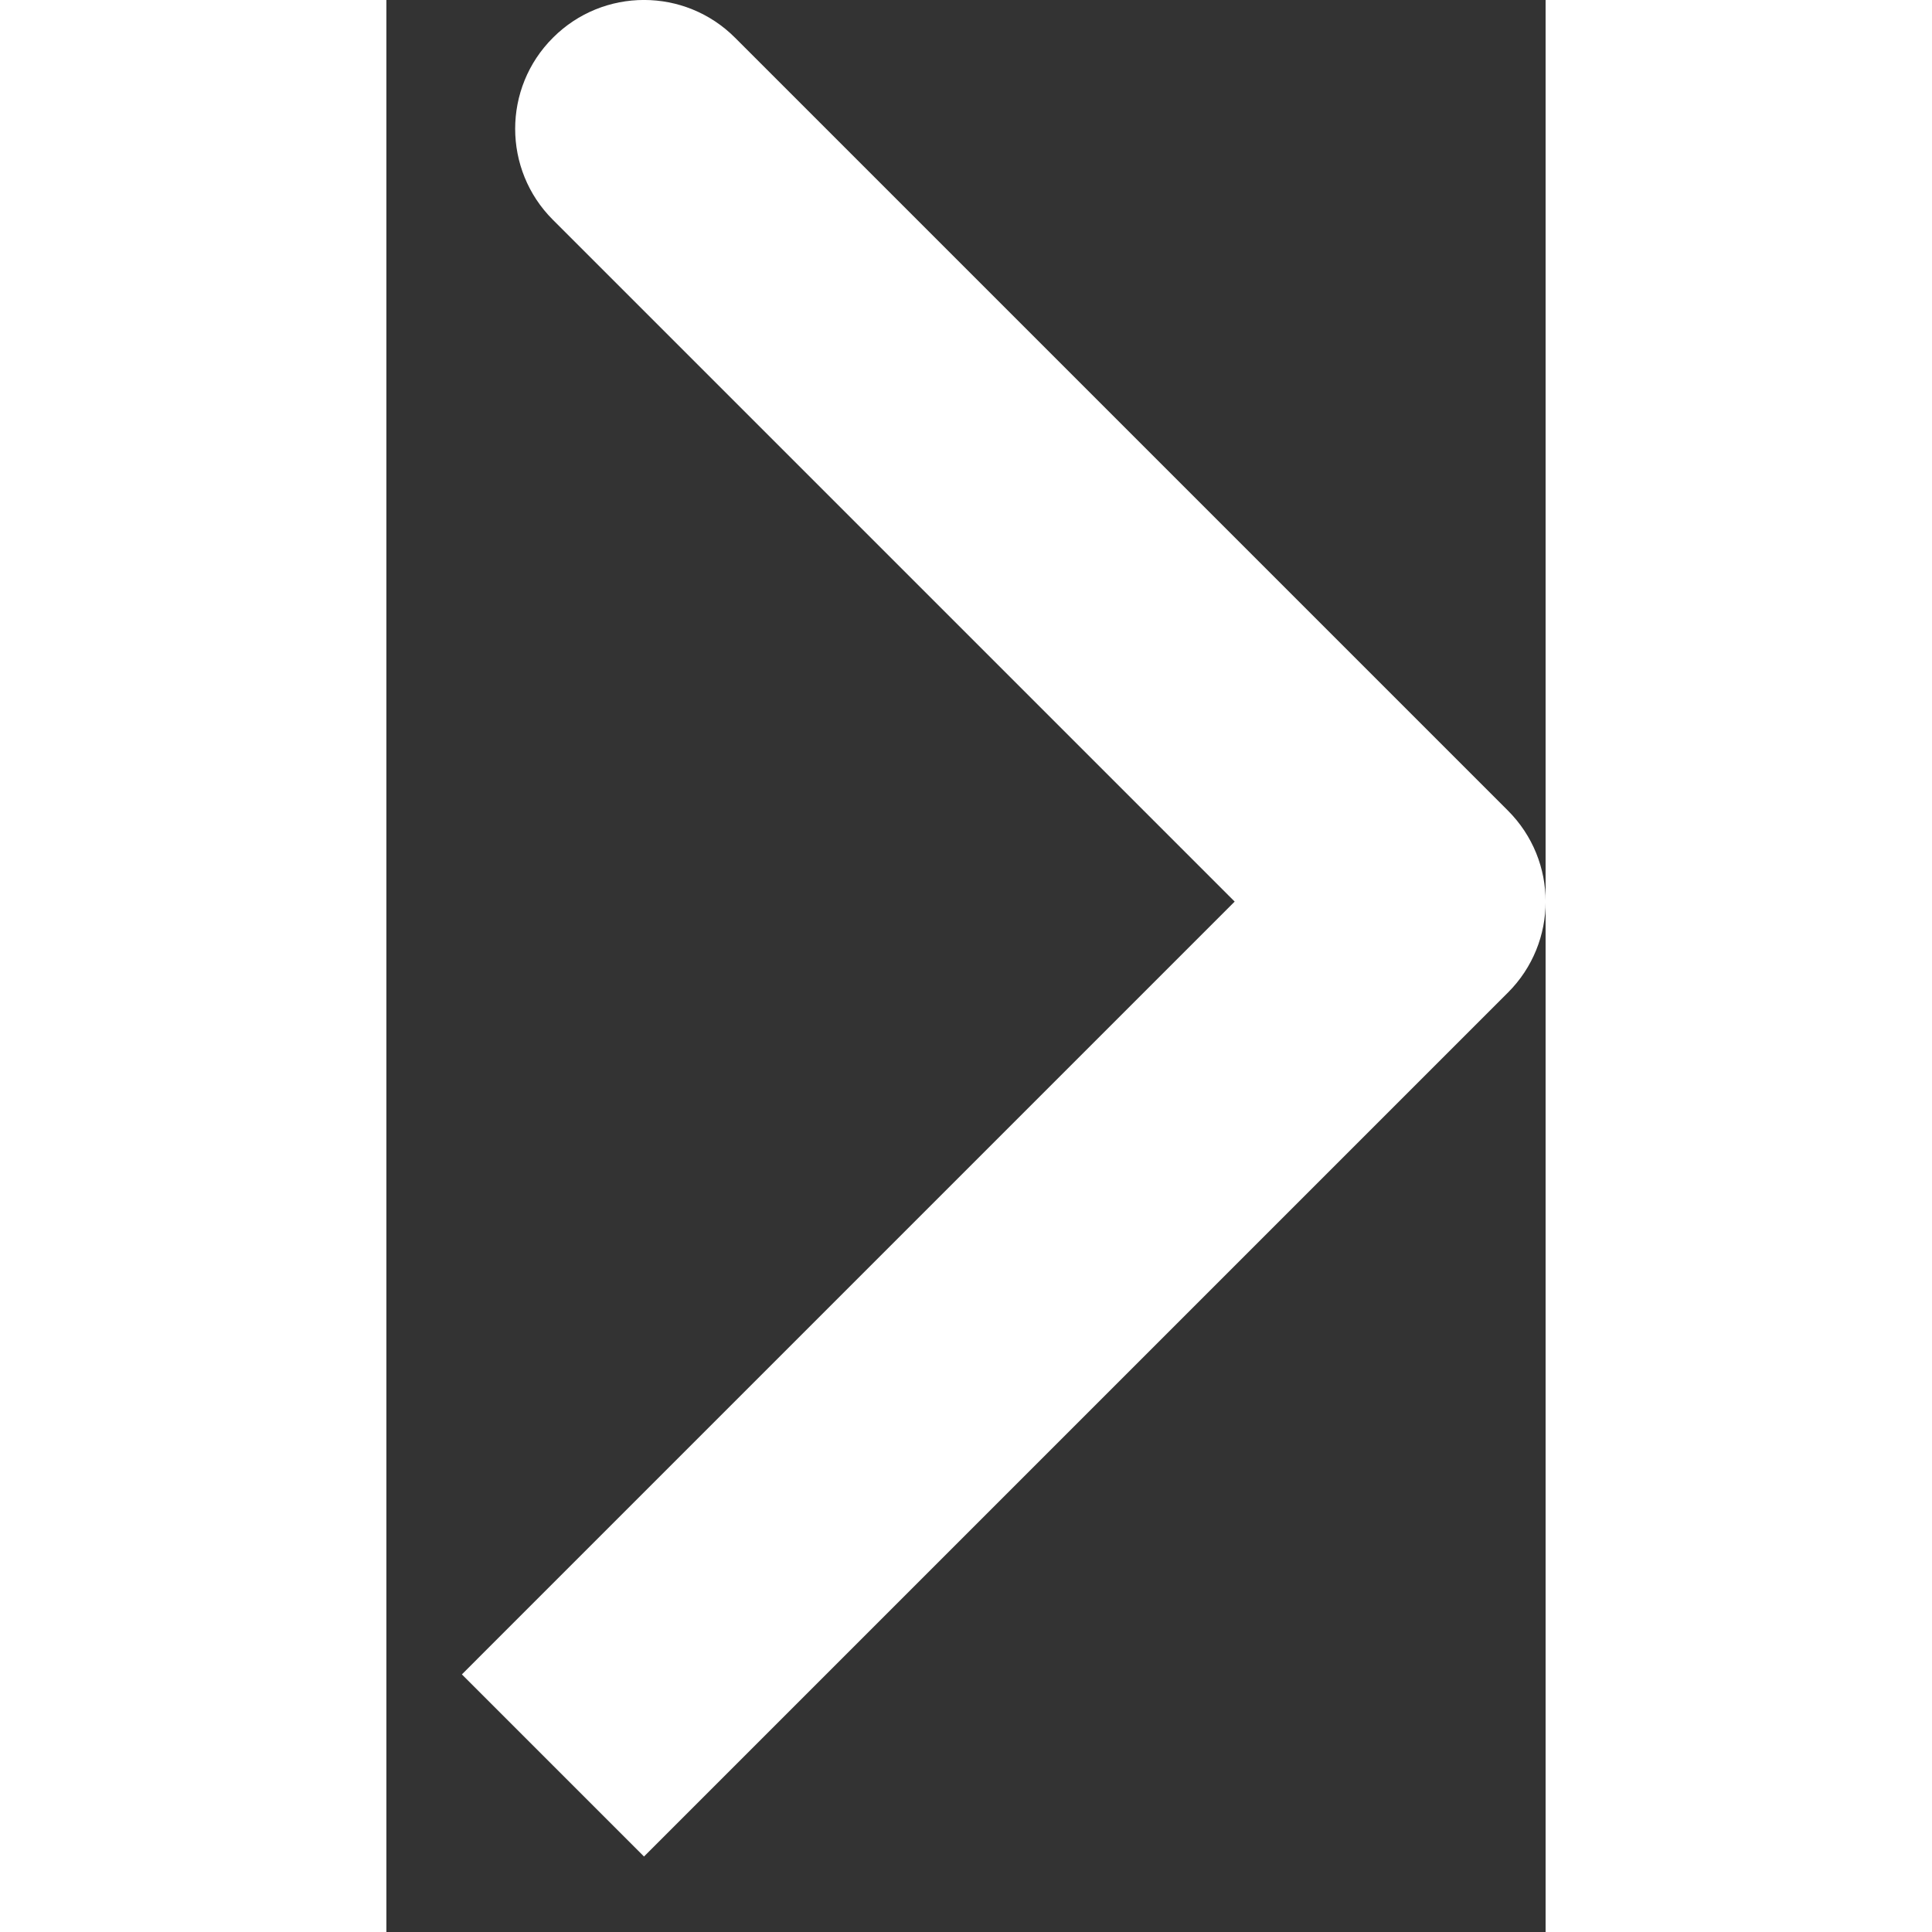 <svg width="15" height="15" viewBox="0 0 9 15" fill="none" xmlns="http://www.w3.org/2000/svg">
<rect x="0" y="0" width="9" height="15" fill="#333333" stroke="none"/>
<path d="M1.293 12.293L0.586 13L2 14.414L2.707 13.707L2 13L1.293 12.293ZM8 7L8.707 7.707C9.098 7.317 9.098 6.683 8.707 6.293L8 7ZM2.707 0.293C2.317 -0.098 1.683 -0.098 1.293 0.293C0.902 0.683 0.902 1.317 1.293 1.707L2 1L2.707 0.293ZM2 13L2.707 13.707L8.707 7.707L8 7L7.293 6.293L1.293 12.293L2 13ZM8 7L8.707 6.293L2.707 0.293L2 1L1.293 1.707L7.293 7.707L8 7Z" fill="white"/>
</svg>
